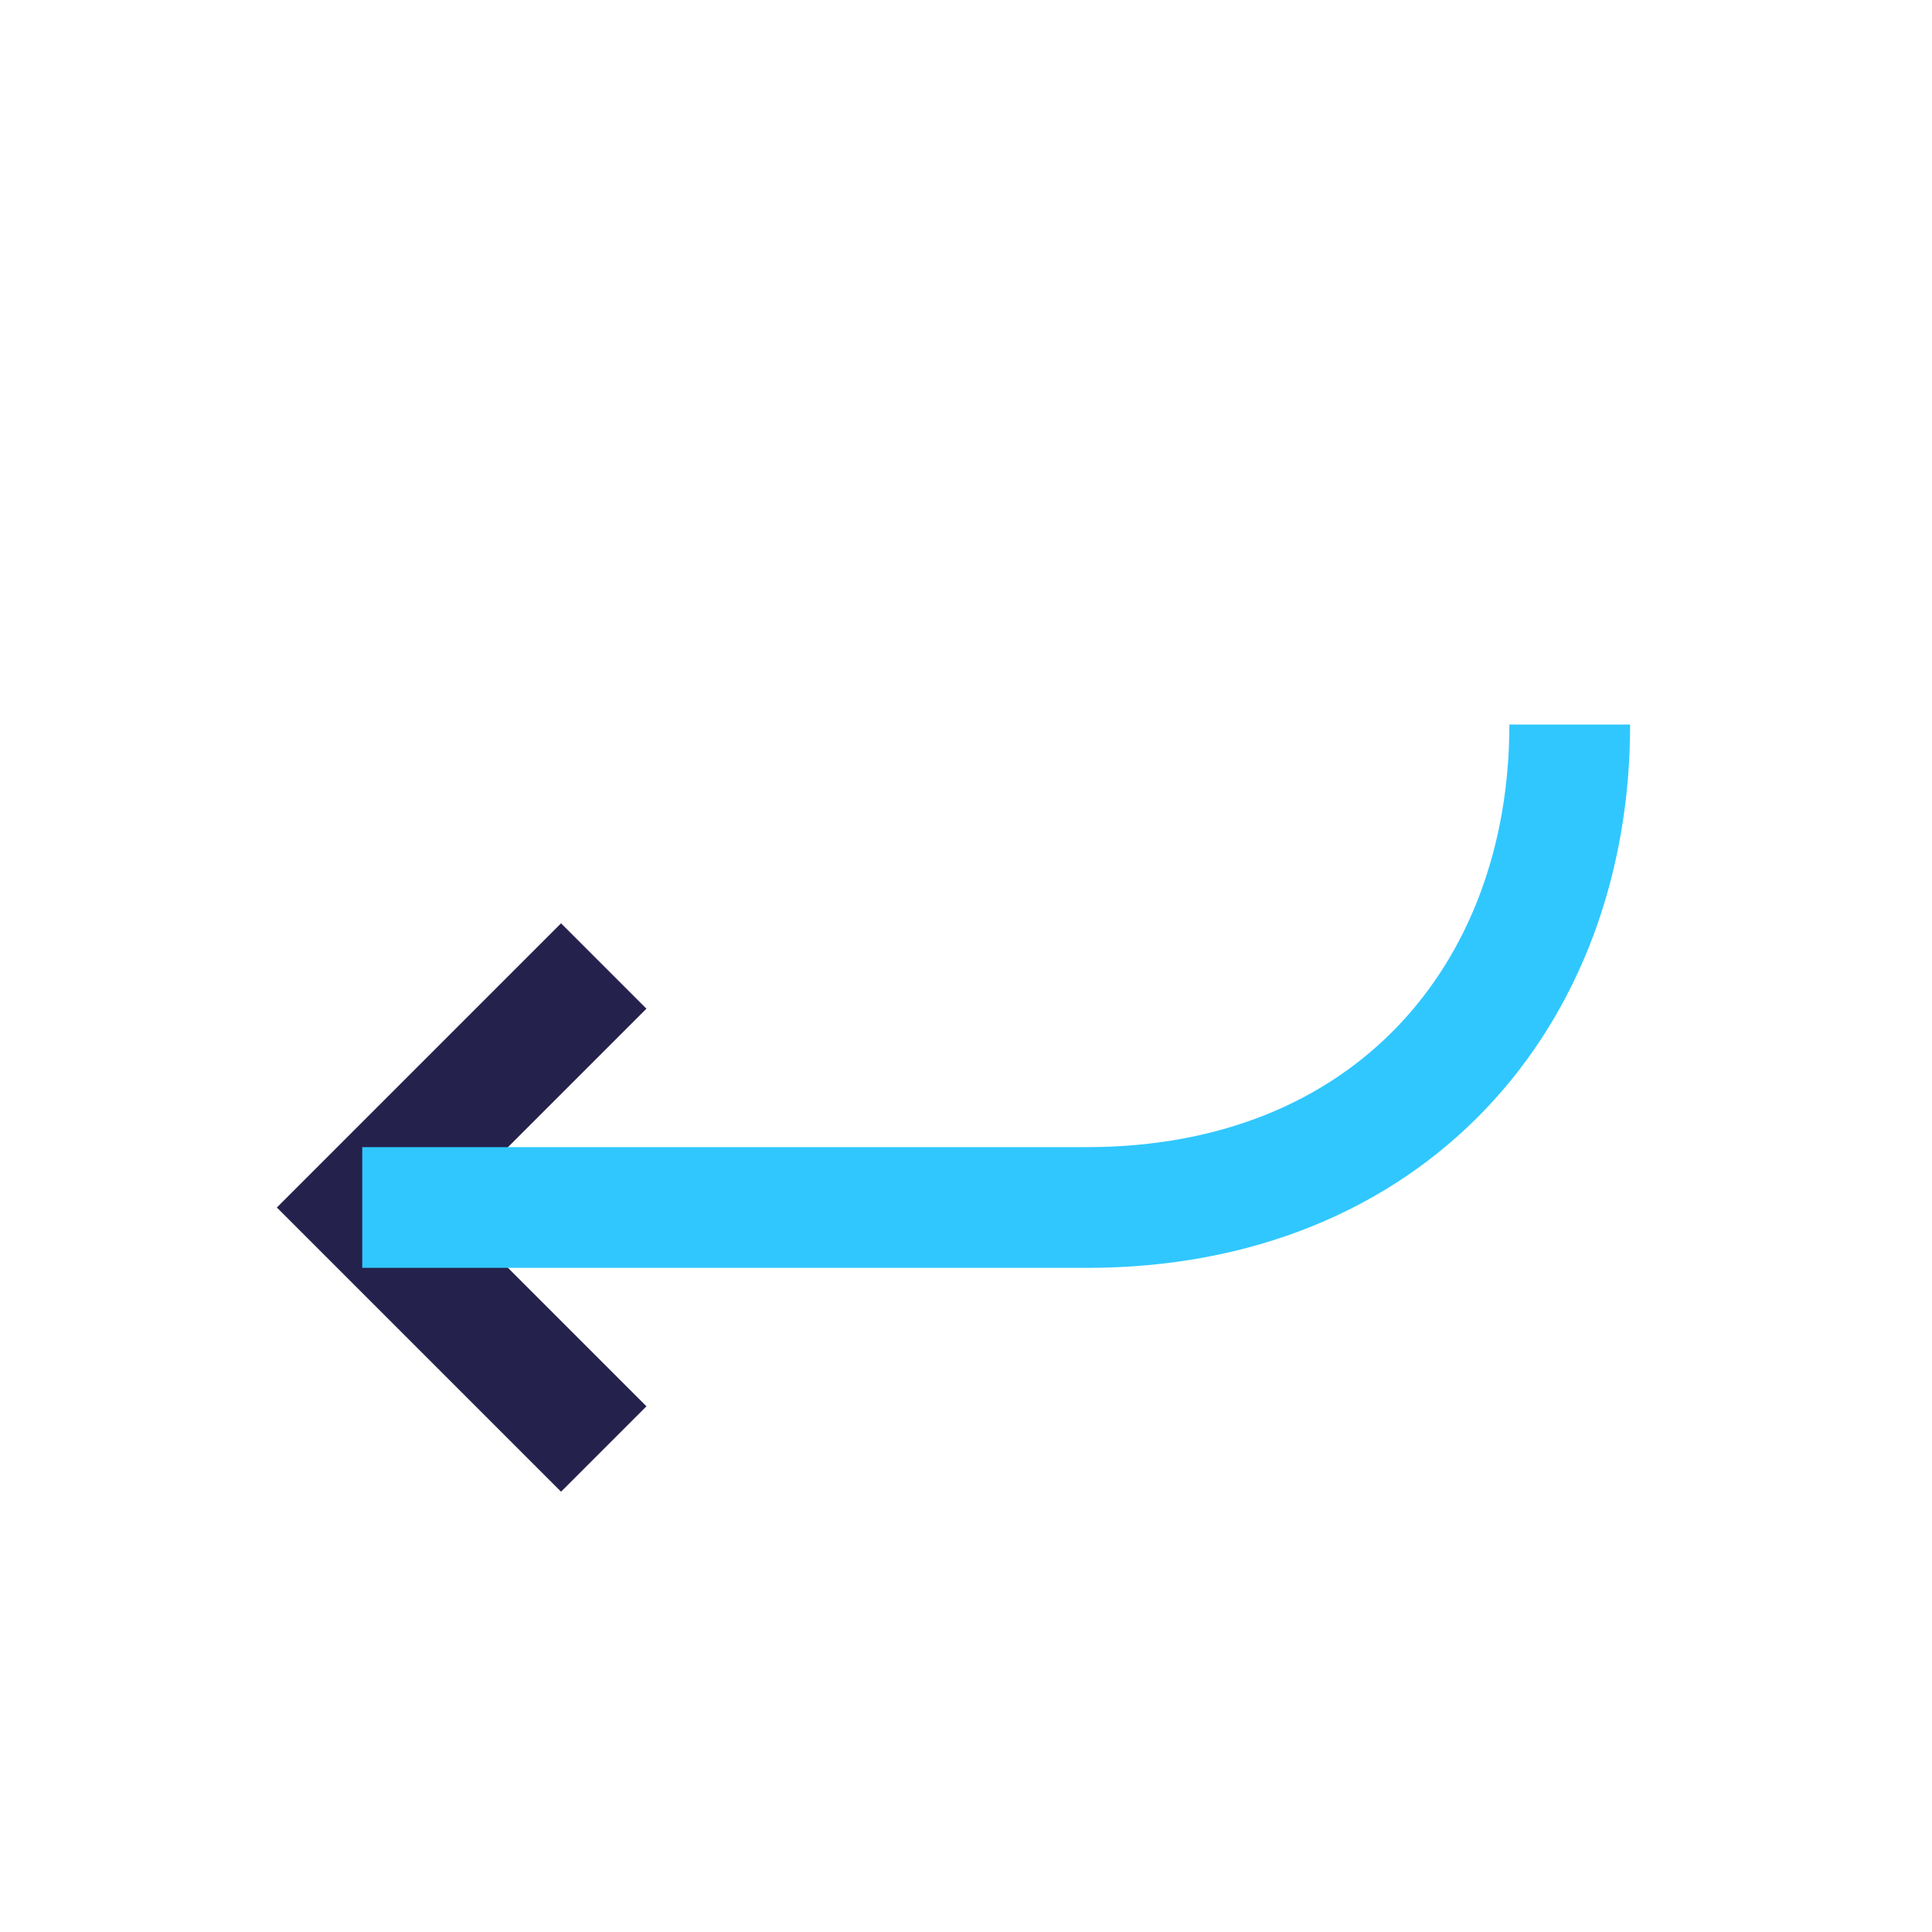 <?xml version="1.0" encoding="UTF-8"?>
<svg xmlns="http://www.w3.org/2000/svg" width="32" height="32" viewBox="0 0 32 32"><path d="M10 24l-4-4 4-4" fill="none" stroke="#25214D" stroke-width="2"/><path d="M6 20h12c5 0 8-3.5 8-8" fill="none" stroke="#30C7FF" stroke-width="2"/></svg>